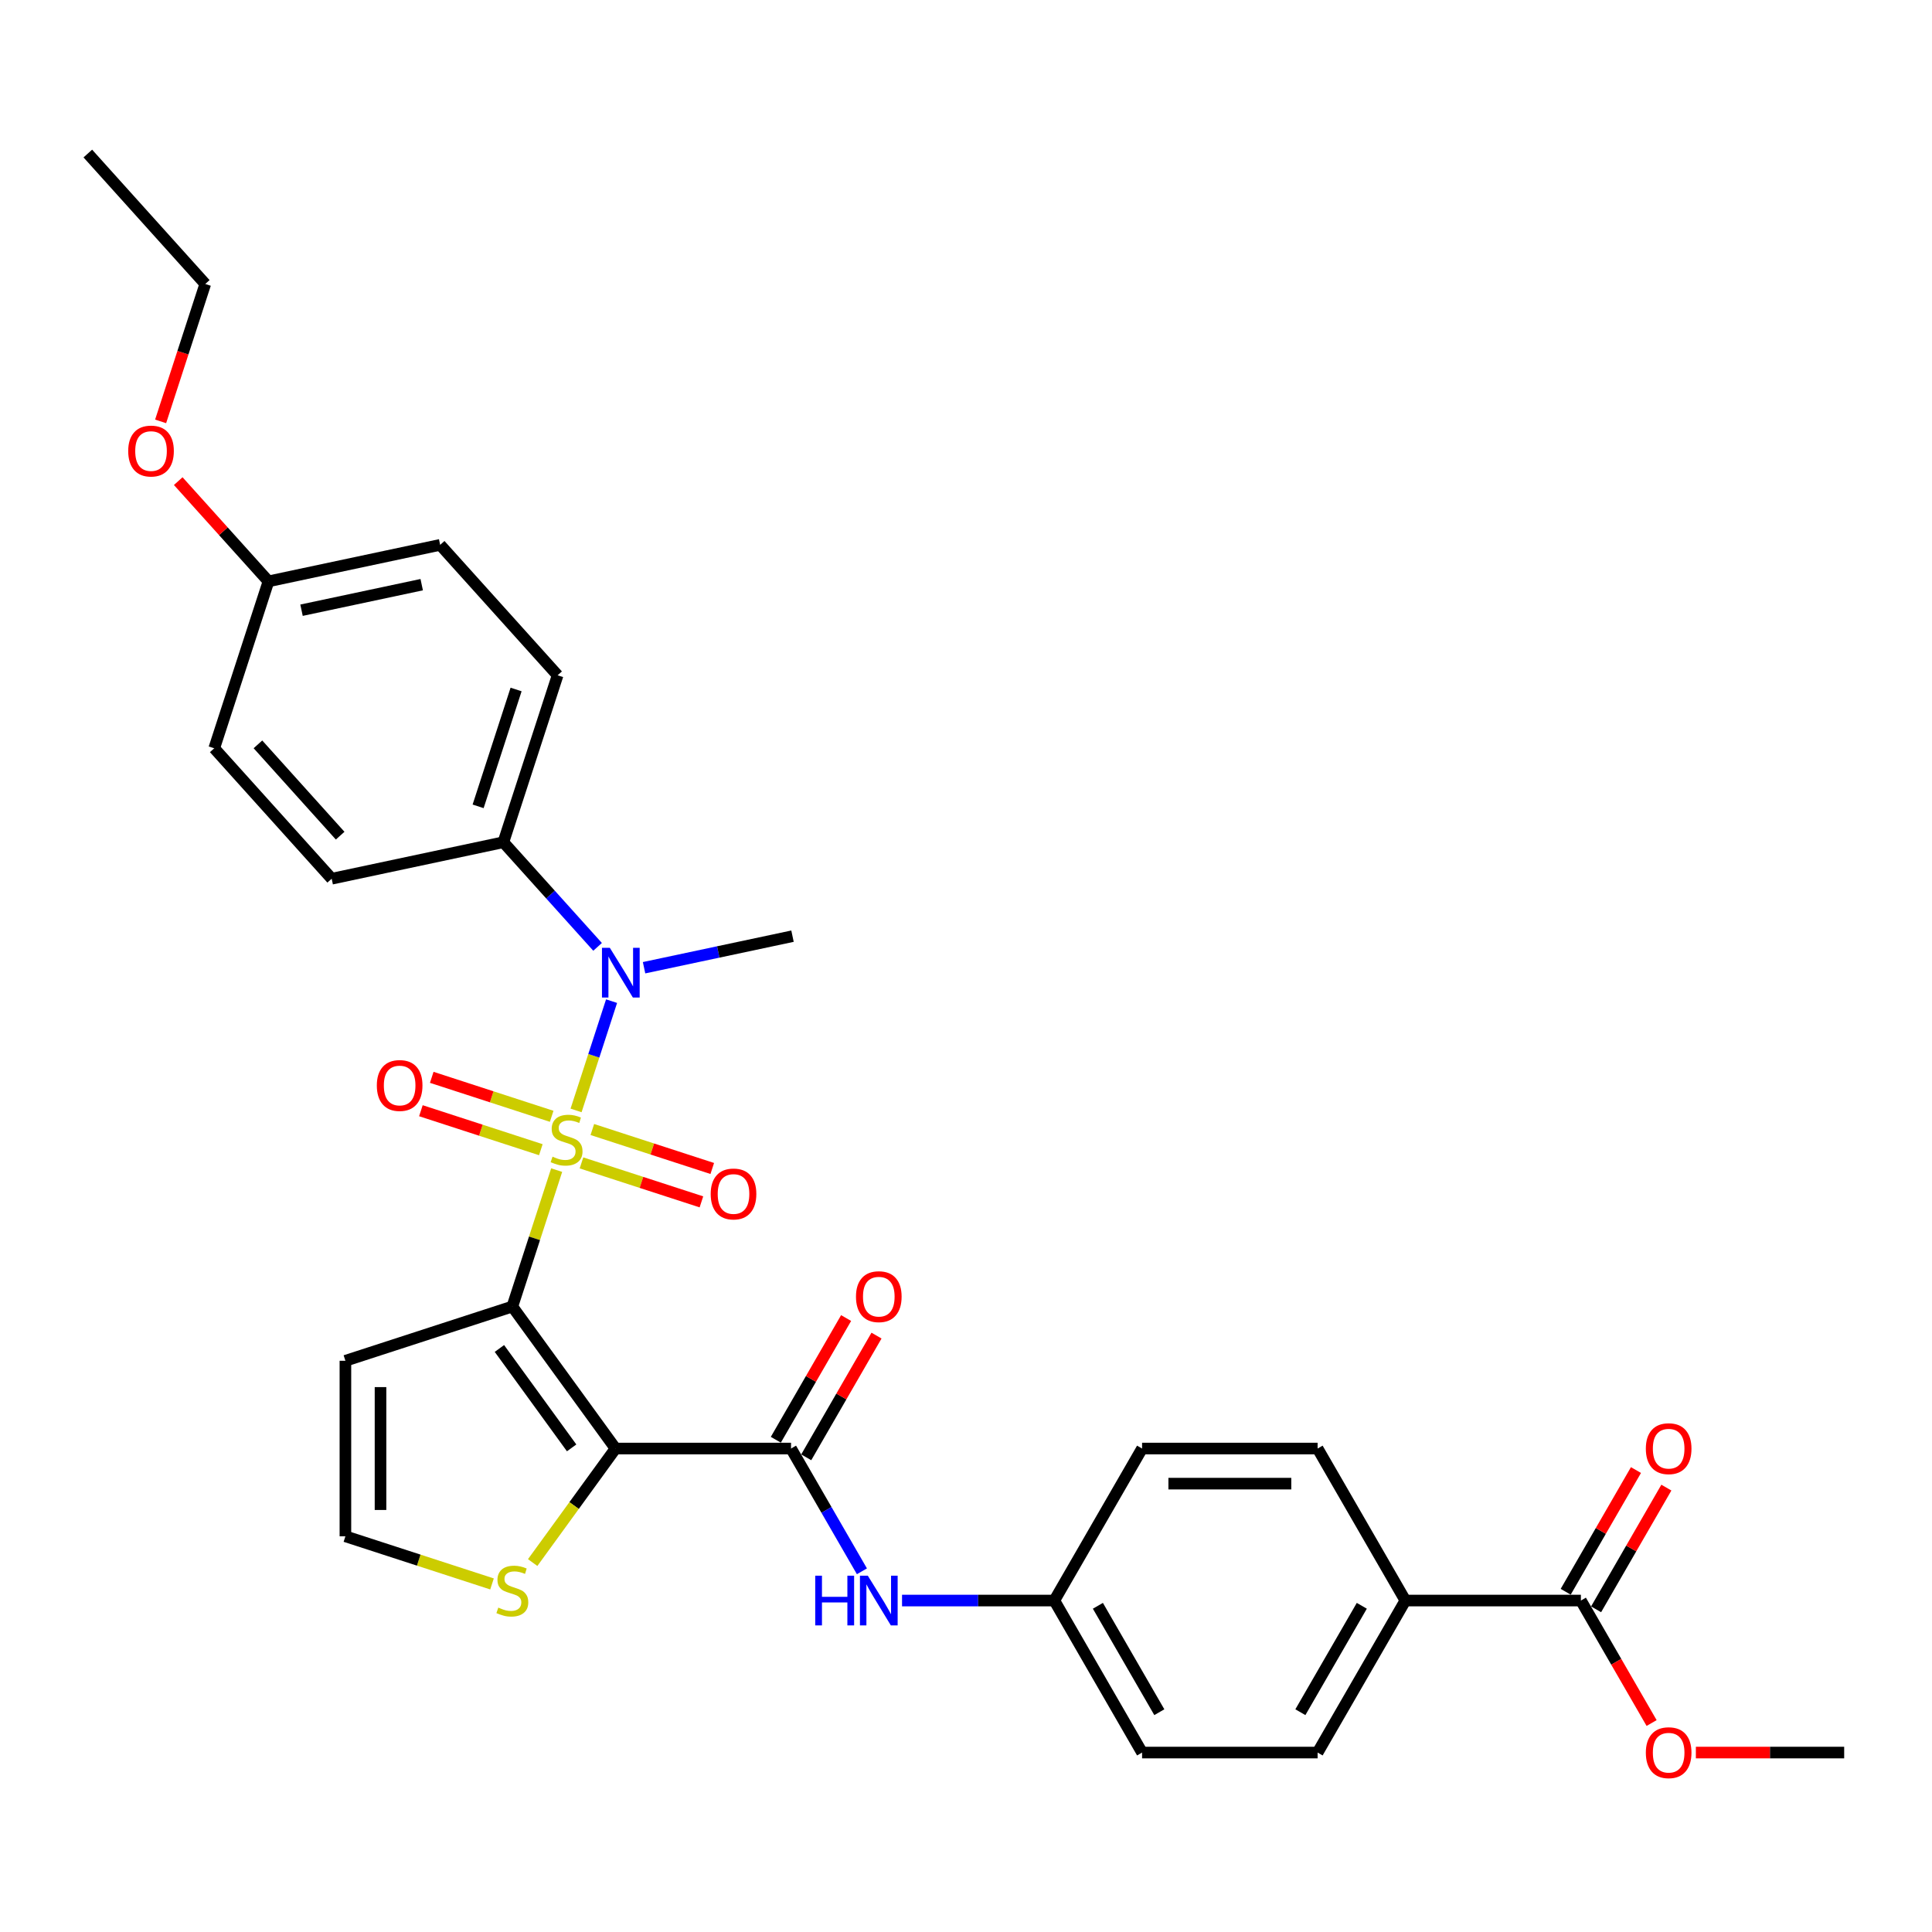 <?xml version='1.0' encoding='iso-8859-1'?>
<svg version='1.1' baseProfile='full'
              xmlns='http://www.w3.org/2000/svg'
                      xmlns:rdkit='http://www.rdkit.org/xml'
                      xmlns:xlink='http://www.w3.org/1999/xlink'
                  xml:space='preserve'
width='1000px' height='1000px' viewBox='0 0 1000 1000'>
<!-- END OF HEADER -->
<rect style='opacity:1.0;fill:#FFFFFF;stroke:none' width='1000' height='1000' x='0' y='0'> </rect>
<path class='bond-0' d='M 288.131,605.647 L 276.659,640.954' style='fill:none;fill-rule:evenodd;stroke:#CCCC00;stroke-width:6px;stroke-linecap:butt;stroke-linejoin:miter;stroke-opacity:1' />
<path class='bond-0' d='M 276.659,640.954 L 265.187,676.261' style='fill:none;fill-rule:evenodd;stroke:#000000;stroke-width:6px;stroke-linecap:butt;stroke-linejoin:miter;stroke-opacity:1' />
<path class='bond-3' d='M 298.168,574.757 L 307.357,546.474' style='fill:none;fill-rule:evenodd;stroke:#CCCC00;stroke-width:6px;stroke-linecap:butt;stroke-linejoin:miter;stroke-opacity:1' />
<path class='bond-3' d='M 307.357,546.474 L 316.547,518.191' style='fill:none;fill-rule:evenodd;stroke:#0000FF;stroke-width:6px;stroke-linecap:butt;stroke-linejoin:miter;stroke-opacity:1' />
<path class='bond-7' d='M 285.549,577.798 L 254.509,567.713' style='fill:none;fill-rule:evenodd;stroke:#CCCC00;stroke-width:6px;stroke-linecap:butt;stroke-linejoin:miter;stroke-opacity:1' />
<path class='bond-7' d='M 254.509,567.713 L 223.47,557.627' style='fill:none;fill-rule:evenodd;stroke:#FF0000;stroke-width:6px;stroke-linecap:butt;stroke-linejoin:miter;stroke-opacity:1' />
<path class='bond-7' d='M 279.934,595.079 L 248.894,584.994' style='fill:none;fill-rule:evenodd;stroke:#CCCC00;stroke-width:6px;stroke-linecap:butt;stroke-linejoin:miter;stroke-opacity:1' />
<path class='bond-7' d='M 248.894,584.994 L 217.855,574.908' style='fill:none;fill-rule:evenodd;stroke:#FF0000;stroke-width:6px;stroke-linecap:butt;stroke-linejoin:miter;stroke-opacity:1' />
<path class='bond-8' d='M 300.975,601.916 L 332.014,612.001' style='fill:none;fill-rule:evenodd;stroke:#CCCC00;stroke-width:6px;stroke-linecap:butt;stroke-linejoin:miter;stroke-opacity:1' />
<path class='bond-8' d='M 332.014,612.001 L 363.053,622.086' style='fill:none;fill-rule:evenodd;stroke:#FF0000;stroke-width:6px;stroke-linecap:butt;stroke-linejoin:miter;stroke-opacity:1' />
<path class='bond-8' d='M 306.59,584.635 L 337.629,594.72' style='fill:none;fill-rule:evenodd;stroke:#CCCC00;stroke-width:6px;stroke-linecap:butt;stroke-linejoin:miter;stroke-opacity:1' />
<path class='bond-8' d='M 337.629,594.72 L 368.668,604.805' style='fill:none;fill-rule:evenodd;stroke:#FF0000;stroke-width:6px;stroke-linecap:butt;stroke-linejoin:miter;stroke-opacity:1' />
<path class='bond-1' d='M 265.187,676.261 L 318.588,749.761' style='fill:none;fill-rule:evenodd;stroke:#000000;stroke-width:6px;stroke-linecap:butt;stroke-linejoin:miter;stroke-opacity:1' />
<path class='bond-1' d='M 258.497,697.967 L 295.878,749.417' style='fill:none;fill-rule:evenodd;stroke:#000000;stroke-width:6px;stroke-linecap:butt;stroke-linejoin:miter;stroke-opacity:1' />
<path class='bond-5' d='M 265.187,676.261 L 178.783,704.336' style='fill:none;fill-rule:evenodd;stroke:#000000;stroke-width:6px;stroke-linecap:butt;stroke-linejoin:miter;stroke-opacity:1' />
<path class='bond-2' d='M 318.588,749.761 L 409.439,749.761' style='fill:none;fill-rule:evenodd;stroke:#000000;stroke-width:6px;stroke-linecap:butt;stroke-linejoin:miter;stroke-opacity:1' />
<path class='bond-4' d='M 318.588,749.761 L 297.148,779.271' style='fill:none;fill-rule:evenodd;stroke:#000000;stroke-width:6px;stroke-linecap:butt;stroke-linejoin:miter;stroke-opacity:1' />
<path class='bond-4' d='M 297.148,779.271 L 275.708,808.781' style='fill:none;fill-rule:evenodd;stroke:#CCCC00;stroke-width:6px;stroke-linecap:butt;stroke-linejoin:miter;stroke-opacity:1' />
<path class='bond-6' d='M 409.439,749.761 L 427.783,781.533' style='fill:none;fill-rule:evenodd;stroke:#000000;stroke-width:6px;stroke-linecap:butt;stroke-linejoin:miter;stroke-opacity:1' />
<path class='bond-6' d='M 427.783,781.533 L 446.126,813.305' style='fill:none;fill-rule:evenodd;stroke:#0000FF;stroke-width:6px;stroke-linecap:butt;stroke-linejoin:miter;stroke-opacity:1' />
<path class='bond-13' d='M 417.307,754.304 L 435.493,722.805' style='fill:none;fill-rule:evenodd;stroke:#000000;stroke-width:6px;stroke-linecap:butt;stroke-linejoin:miter;stroke-opacity:1' />
<path class='bond-13' d='M 435.493,722.805 L 453.679,691.305' style='fill:none;fill-rule:evenodd;stroke:#FF0000;stroke-width:6px;stroke-linecap:butt;stroke-linejoin:miter;stroke-opacity:1' />
<path class='bond-13' d='M 401.571,745.219 L 419.757,713.72' style='fill:none;fill-rule:evenodd;stroke:#000000;stroke-width:6px;stroke-linecap:butt;stroke-linejoin:miter;stroke-opacity:1' />
<path class='bond-13' d='M 419.757,713.72 L 437.943,682.22' style='fill:none;fill-rule:evenodd;stroke:#FF0000;stroke-width:6px;stroke-linecap:butt;stroke-linejoin:miter;stroke-opacity:1' />
<path class='bond-11' d='M 309.307,490.093 L 284.926,463.015' style='fill:none;fill-rule:evenodd;stroke:#0000FF;stroke-width:6px;stroke-linecap:butt;stroke-linejoin:miter;stroke-opacity:1' />
<path class='bond-11' d='M 284.926,463.015 L 260.545,435.937' style='fill:none;fill-rule:evenodd;stroke:#000000;stroke-width:6px;stroke-linecap:butt;stroke-linejoin:miter;stroke-opacity:1' />
<path class='bond-26' d='M 333.365,500.896 L 371.783,492.729' style='fill:none;fill-rule:evenodd;stroke:#0000FF;stroke-width:6px;stroke-linecap:butt;stroke-linejoin:miter;stroke-opacity:1' />
<path class='bond-26' d='M 371.783,492.729 L 410.202,484.563' style='fill:none;fill-rule:evenodd;stroke:#000000;stroke-width:6px;stroke-linecap:butt;stroke-linejoin:miter;stroke-opacity:1' />
<path class='bond-31' d='M 254.667,819.843 L 216.725,807.515' style='fill:none;fill-rule:evenodd;stroke:#CCCC00;stroke-width:6px;stroke-linecap:butt;stroke-linejoin:miter;stroke-opacity:1' />
<path class='bond-31' d='M 216.725,807.515 L 178.783,795.187' style='fill:none;fill-rule:evenodd;stroke:#000000;stroke-width:6px;stroke-linecap:butt;stroke-linejoin:miter;stroke-opacity:1' />
<path class='bond-10' d='M 178.783,704.336 L 178.783,795.187' style='fill:none;fill-rule:evenodd;stroke:#000000;stroke-width:6px;stroke-linecap:butt;stroke-linejoin:miter;stroke-opacity:1' />
<path class='bond-10' d='M 196.953,717.964 L 196.953,781.559' style='fill:none;fill-rule:evenodd;stroke:#000000;stroke-width:6px;stroke-linecap:butt;stroke-linejoin:miter;stroke-opacity:1' />
<path class='bond-15' d='M 466.893,828.441 L 506.304,828.441' style='fill:none;fill-rule:evenodd;stroke:#0000FF;stroke-width:6px;stroke-linecap:butt;stroke-linejoin:miter;stroke-opacity:1' />
<path class='bond-15' d='M 506.304,828.441 L 545.716,828.441' style='fill:none;fill-rule:evenodd;stroke:#000000;stroke-width:6px;stroke-linecap:butt;stroke-linejoin:miter;stroke-opacity:1' />
<path class='bond-9' d='M 818.269,828.441 L 727.418,828.441' style='fill:none;fill-rule:evenodd;stroke:#000000;stroke-width:6px;stroke-linecap:butt;stroke-linejoin:miter;stroke-opacity:1' />
<path class='bond-14' d='M 826.137,832.983 L 844.323,801.484' style='fill:none;fill-rule:evenodd;stroke:#000000;stroke-width:6px;stroke-linecap:butt;stroke-linejoin:miter;stroke-opacity:1' />
<path class='bond-14' d='M 844.323,801.484 L 862.509,769.985' style='fill:none;fill-rule:evenodd;stroke:#FF0000;stroke-width:6px;stroke-linecap:butt;stroke-linejoin:miter;stroke-opacity:1' />
<path class='bond-14' d='M 810.401,823.898 L 828.587,792.399' style='fill:none;fill-rule:evenodd;stroke:#000000;stroke-width:6px;stroke-linecap:butt;stroke-linejoin:miter;stroke-opacity:1' />
<path class='bond-14' d='M 828.587,792.399 L 846.773,760.9' style='fill:none;fill-rule:evenodd;stroke:#FF0000;stroke-width:6px;stroke-linecap:butt;stroke-linejoin:miter;stroke-opacity:1' />
<path class='bond-20' d='M 818.269,828.441 L 836.57,860.14' style='fill:none;fill-rule:evenodd;stroke:#000000;stroke-width:6px;stroke-linecap:butt;stroke-linejoin:miter;stroke-opacity:1' />
<path class='bond-20' d='M 836.57,860.14 L 854.872,891.839' style='fill:none;fill-rule:evenodd;stroke:#FF0000;stroke-width:6px;stroke-linecap:butt;stroke-linejoin:miter;stroke-opacity:1' />
<path class='bond-16' d='M 260.545,435.937 L 288.619,349.532' style='fill:none;fill-rule:evenodd;stroke:#000000;stroke-width:6px;stroke-linecap:butt;stroke-linejoin:miter;stroke-opacity:1' />
<path class='bond-16' d='M 247.475,417.361 L 267.127,356.878' style='fill:none;fill-rule:evenodd;stroke:#000000;stroke-width:6px;stroke-linecap:butt;stroke-linejoin:miter;stroke-opacity:1' />
<path class='bond-17' d='M 260.545,435.937 L 171.679,454.826' style='fill:none;fill-rule:evenodd;stroke:#000000;stroke-width:6px;stroke-linecap:butt;stroke-linejoin:miter;stroke-opacity:1' />
<path class='bond-12' d='M 727.418,828.441 L 681.992,907.12' style='fill:none;fill-rule:evenodd;stroke:#000000;stroke-width:6px;stroke-linecap:butt;stroke-linejoin:miter;stroke-opacity:1' />
<path class='bond-12' d='M 704.868,831.157 L 673.07,886.233' style='fill:none;fill-rule:evenodd;stroke:#000000;stroke-width:6px;stroke-linecap:butt;stroke-linejoin:miter;stroke-opacity:1' />
<path class='bond-33' d='M 727.418,828.441 L 681.992,749.761' style='fill:none;fill-rule:evenodd;stroke:#000000;stroke-width:6px;stroke-linecap:butt;stroke-linejoin:miter;stroke-opacity:1' />
<path class='bond-22' d='M 545.716,828.441 L 591.141,749.761' style='fill:none;fill-rule:evenodd;stroke:#000000;stroke-width:6px;stroke-linecap:butt;stroke-linejoin:miter;stroke-opacity:1' />
<path class='bond-23' d='M 545.716,828.441 L 591.141,907.12' style='fill:none;fill-rule:evenodd;stroke:#000000;stroke-width:6px;stroke-linecap:butt;stroke-linejoin:miter;stroke-opacity:1' />
<path class='bond-23' d='M 568.265,831.157 L 600.063,886.233' style='fill:none;fill-rule:evenodd;stroke:#000000;stroke-width:6px;stroke-linecap:butt;stroke-linejoin:miter;stroke-opacity:1' />
<path class='bond-24' d='M 288.619,349.532 L 227.828,282.017' style='fill:none;fill-rule:evenodd;stroke:#000000;stroke-width:6px;stroke-linecap:butt;stroke-linejoin:miter;stroke-opacity:1' />
<path class='bond-25' d='M 171.679,454.826 L 110.888,387.31' style='fill:none;fill-rule:evenodd;stroke:#000000;stroke-width:6px;stroke-linecap:butt;stroke-linejoin:miter;stroke-opacity:1' />
<path class='bond-25' d='M 176.064,432.54 L 133.51,385.279' style='fill:none;fill-rule:evenodd;stroke:#000000;stroke-width:6px;stroke-linecap:butt;stroke-linejoin:miter;stroke-opacity:1' />
<path class='bond-18' d='M 681.992,749.761 L 591.141,749.761' style='fill:none;fill-rule:evenodd;stroke:#000000;stroke-width:6px;stroke-linecap:butt;stroke-linejoin:miter;stroke-opacity:1' />
<path class='bond-18' d='M 668.365,767.932 L 604.769,767.932' style='fill:none;fill-rule:evenodd;stroke:#000000;stroke-width:6px;stroke-linecap:butt;stroke-linejoin:miter;stroke-opacity:1' />
<path class='bond-19' d='M 681.992,907.12 L 591.141,907.12' style='fill:none;fill-rule:evenodd;stroke:#000000;stroke-width:6px;stroke-linecap:butt;stroke-linejoin:miter;stroke-opacity:1' />
<path class='bond-29' d='M 877.776,907.12 L 916.161,907.12' style='fill:none;fill-rule:evenodd;stroke:#FF0000;stroke-width:6px;stroke-linecap:butt;stroke-linejoin:miter;stroke-opacity:1' />
<path class='bond-29' d='M 916.161,907.12 L 954.545,907.12' style='fill:none;fill-rule:evenodd;stroke:#000000;stroke-width:6px;stroke-linecap:butt;stroke-linejoin:miter;stroke-opacity:1' />
<path class='bond-21' d='M 138.962,300.906 L 110.888,387.31' style='fill:none;fill-rule:evenodd;stroke:#000000;stroke-width:6px;stroke-linecap:butt;stroke-linejoin:miter;stroke-opacity:1' />
<path class='bond-27' d='M 138.962,300.906 L 115.608,274.968' style='fill:none;fill-rule:evenodd;stroke:#000000;stroke-width:6px;stroke-linecap:butt;stroke-linejoin:miter;stroke-opacity:1' />
<path class='bond-27' d='M 115.608,274.968 L 92.253,249.03' style='fill:none;fill-rule:evenodd;stroke:#FF0000;stroke-width:6px;stroke-linecap:butt;stroke-linejoin:miter;stroke-opacity:1' />
<path class='bond-32' d='M 138.962,300.906 L 227.828,282.017' style='fill:none;fill-rule:evenodd;stroke:#000000;stroke-width:6px;stroke-linecap:butt;stroke-linejoin:miter;stroke-opacity:1' />
<path class='bond-32' d='M 156.07,315.846 L 218.276,302.623' style='fill:none;fill-rule:evenodd;stroke:#000000;stroke-width:6px;stroke-linecap:butt;stroke-linejoin:miter;stroke-opacity:1' />
<path class='bond-28' d='M 83.136,218.109 L 94.691,182.548' style='fill:none;fill-rule:evenodd;stroke:#FF0000;stroke-width:6px;stroke-linecap:butt;stroke-linejoin:miter;stroke-opacity:1' />
<path class='bond-28' d='M 94.691,182.548 L 106.246,146.986' style='fill:none;fill-rule:evenodd;stroke:#000000;stroke-width:6px;stroke-linecap:butt;stroke-linejoin:miter;stroke-opacity:1' />
<path class='bond-30' d='M 106.246,146.986 L 45.455,79.47' style='fill:none;fill-rule:evenodd;stroke:#000000;stroke-width:6px;stroke-linecap:butt;stroke-linejoin:miter;stroke-opacity:1' />
<path  class='atom-0' d='M 285.994 598.688
Q 286.284 598.797, 287.484 599.305
Q 288.683 599.814, 289.991 600.141
Q 291.336 600.432, 292.644 600.432
Q 295.079 600.432, 296.496 599.269
Q 297.913 598.07, 297.913 595.998
Q 297.913 594.581, 297.186 593.709
Q 296.496 592.837, 295.406 592.364
Q 294.316 591.892, 292.498 591.347
Q 290.209 590.656, 288.828 590.002
Q 287.484 589.348, 286.502 587.967
Q 285.557 586.586, 285.557 584.26
Q 285.557 581.026, 287.738 579.027
Q 289.955 577.029, 294.316 577.029
Q 297.295 577.029, 300.675 578.446
L 299.839 581.244
Q 296.75 579.972, 294.425 579.972
Q 291.917 579.972, 290.536 581.026
Q 289.155 582.044, 289.192 583.824
Q 289.192 585.205, 289.882 586.041
Q 290.609 586.877, 291.626 587.349
Q 292.68 587.822, 294.425 588.367
Q 296.75 589.094, 298.131 589.82
Q 299.512 590.547, 300.493 592.037
Q 301.511 593.491, 301.511 595.998
Q 301.511 599.56, 299.112 601.486
Q 296.75 603.375, 292.789 603.375
Q 290.5 603.375, 288.755 602.867
Q 287.047 602.394, 285.012 601.558
L 285.994 598.688
' fill='#CCCC00'/>
<path  class='atom-4' d='M 315.649 490.588
L 324.08 504.215
Q 324.916 505.56, 326.26 507.995
Q 327.605 510.43, 327.678 510.575
L 327.678 490.588
L 331.094 490.588
L 331.094 516.317
L 327.569 516.317
L 318.52 501.417
Q 317.466 499.673, 316.339 497.674
Q 315.249 495.675, 314.922 495.058
L 314.922 516.317
L 311.579 516.317
L 311.579 490.588
L 315.649 490.588
' fill='#0000FF'/>
<path  class='atom-5' d='M 257.919 832.092
Q 258.21 832.201, 259.409 832.71
Q 260.608 833.219, 261.916 833.546
Q 263.261 833.836, 264.569 833.836
Q 267.004 833.836, 268.421 832.674
Q 269.839 831.474, 269.839 829.403
Q 269.839 827.986, 269.112 827.114
Q 268.421 826.241, 267.331 825.769
Q 266.241 825.296, 264.424 824.751
Q 262.135 824.061, 260.754 823.407
Q 259.409 822.753, 258.428 821.372
Q 257.483 819.991, 257.483 817.665
Q 257.483 814.431, 259.663 812.432
Q 261.88 810.433, 266.241 810.433
Q 269.221 810.433, 272.601 811.851
L 271.765 814.649
Q 268.676 813.377, 266.35 813.377
Q 263.843 813.377, 262.462 814.431
Q 261.081 815.448, 261.117 817.229
Q 261.117 818.61, 261.807 819.446
Q 262.534 820.282, 263.552 820.754
Q 264.606 821.226, 266.35 821.771
Q 268.676 822.498, 270.057 823.225
Q 271.438 823.952, 272.419 825.442
Q 273.436 826.895, 273.436 829.403
Q 273.436 832.964, 271.038 834.89
Q 268.676 836.78, 264.715 836.78
Q 262.425 836.78, 260.681 836.271
Q 258.973 835.799, 256.938 834.963
L 257.919 832.092
' fill='#CCCC00'/>
<path  class='atom-7' d='M 421.958 815.576
L 425.447 815.576
L 425.447 826.515
L 438.602 826.515
L 438.602 815.576
L 442.091 815.576
L 442.091 841.305
L 438.602 841.305
L 438.602 829.422
L 425.447 829.422
L 425.447 841.305
L 421.958 841.305
L 421.958 815.576
' fill='#0000FF'/>
<path  class='atom-7' d='M 449.177 815.576
L 457.608 829.204
Q 458.444 830.548, 459.789 832.983
Q 461.133 835.418, 461.206 835.563
L 461.206 815.576
L 464.622 815.576
L 464.622 841.305
L 461.097 841.305
L 452.048 826.406
Q 450.994 824.661, 449.868 822.663
Q 448.778 820.664, 448.451 820.046
L 448.451 841.305
L 445.107 841.305
L 445.107 815.576
L 449.177 815.576
' fill='#0000FF'/>
<path  class='atom-8' d='M 195.046 561.855
Q 195.046 555.677, 198.099 552.225
Q 201.152 548.772, 206.857 548.772
Q 212.563 548.772, 215.615 552.225
Q 218.668 555.677, 218.668 561.855
Q 218.668 568.106, 215.579 571.667
Q 212.49 575.192, 206.857 575.192
Q 201.188 575.192, 198.099 571.667
Q 195.046 568.142, 195.046 561.855
M 206.857 572.285
Q 210.782 572.285, 212.89 569.668
Q 215.034 567.015, 215.034 561.855
Q 215.034 556.804, 212.89 554.26
Q 210.782 551.68, 206.857 551.68
Q 202.932 551.68, 200.788 554.223
Q 198.681 556.767, 198.681 561.855
Q 198.681 567.052, 200.788 569.668
Q 202.932 572.285, 206.857 572.285
' fill='#FF0000'/>
<path  class='atom-9' d='M 367.855 618.004
Q 367.855 611.826, 370.908 608.374
Q 373.961 604.921, 379.666 604.921
Q 385.372 604.921, 388.424 608.374
Q 391.477 611.826, 391.477 618.004
Q 391.477 624.255, 388.388 627.816
Q 385.299 631.341, 379.666 631.341
Q 373.997 631.341, 370.908 627.816
Q 367.855 624.291, 367.855 618.004
M 379.666 628.434
Q 383.591 628.434, 385.699 625.817
Q 387.843 623.164, 387.843 618.004
Q 387.843 612.953, 385.699 610.409
Q 383.591 607.829, 379.666 607.829
Q 375.741 607.829, 373.597 610.373
Q 371.49 612.916, 371.49 618.004
Q 371.49 623.201, 373.597 625.817
Q 375.741 628.434, 379.666 628.434
' fill='#FF0000'/>
<path  class='atom-14' d='M 443.054 671.155
Q 443.054 664.977, 446.107 661.525
Q 449.159 658.072, 454.865 658.072
Q 460.57 658.072, 463.623 661.525
Q 466.675 664.977, 466.675 671.155
Q 466.675 677.405, 463.586 680.967
Q 460.497 684.492, 454.865 684.492
Q 449.196 684.492, 446.107 680.967
Q 443.054 677.442, 443.054 671.155
M 454.865 681.584
Q 458.789 681.584, 460.897 678.968
Q 463.041 676.315, 463.041 671.155
Q 463.041 666.103, 460.897 663.56
Q 458.789 660.979, 454.865 660.979
Q 450.94 660.979, 448.796 663.523
Q 446.688 666.067, 446.688 671.155
Q 446.688 676.351, 448.796 678.968
Q 450.94 681.584, 454.865 681.584
' fill='#FF0000'/>
<path  class='atom-15' d='M 851.884 749.834
Q 851.884 743.656, 854.936 740.204
Q 857.989 736.752, 863.694 736.752
Q 869.4 736.752, 872.452 740.204
Q 875.505 743.656, 875.505 749.834
Q 875.505 756.085, 872.416 759.646
Q 869.327 763.171, 863.694 763.171
Q 858.025 763.171, 854.936 759.646
Q 851.884 756.121, 851.884 749.834
M 863.694 760.264
Q 867.619 760.264, 869.727 757.647
Q 871.871 754.994, 871.871 749.834
Q 871.871 744.783, 869.727 742.239
Q 867.619 739.659, 863.694 739.659
Q 859.77 739.659, 857.626 742.203
Q 855.518 744.746, 855.518 749.834
Q 855.518 755.031, 857.626 757.647
Q 859.77 760.264, 863.694 760.264
' fill='#FF0000'/>
<path  class='atom-21' d='M 851.884 907.193
Q 851.884 901.015, 854.936 897.562
Q 857.989 894.11, 863.694 894.11
Q 869.4 894.11, 872.452 897.562
Q 875.505 901.015, 875.505 907.193
Q 875.505 913.443, 872.416 917.005
Q 869.327 920.53, 863.694 920.53
Q 858.025 920.53, 854.936 917.005
Q 851.884 913.48, 851.884 907.193
M 863.694 917.622
Q 867.619 917.622, 869.727 915.006
Q 871.871 912.353, 871.871 907.193
Q 871.871 902.141, 869.727 899.598
Q 867.619 897.017, 863.694 897.017
Q 859.77 897.017, 857.626 899.561
Q 855.518 902.105, 855.518 907.193
Q 855.518 912.389, 857.626 915.006
Q 859.77 917.622, 863.694 917.622
' fill='#FF0000'/>
<path  class='atom-28' d='M 66.361 233.463
Q 66.361 227.285, 69.413 223.833
Q 72.466 220.38, 78.171 220.38
Q 83.877 220.38, 86.929 223.833
Q 89.982 227.285, 89.982 233.463
Q 89.982 239.714, 86.893 243.275
Q 83.804 246.8, 78.171 246.8
Q 72.502 246.8, 69.413 243.275
Q 66.361 239.75, 66.361 233.463
M 78.171 243.893
Q 82.096 243.893, 84.204 241.276
Q 86.348 238.623, 86.348 233.463
Q 86.348 228.412, 84.204 225.868
Q 82.096 223.288, 78.171 223.288
Q 74.246 223.288, 72.102 225.832
Q 69.995 228.375, 69.995 233.463
Q 69.995 238.66, 72.102 241.276
Q 74.246 243.893, 78.171 243.893
' fill='#FF0000'/>
</svg>
